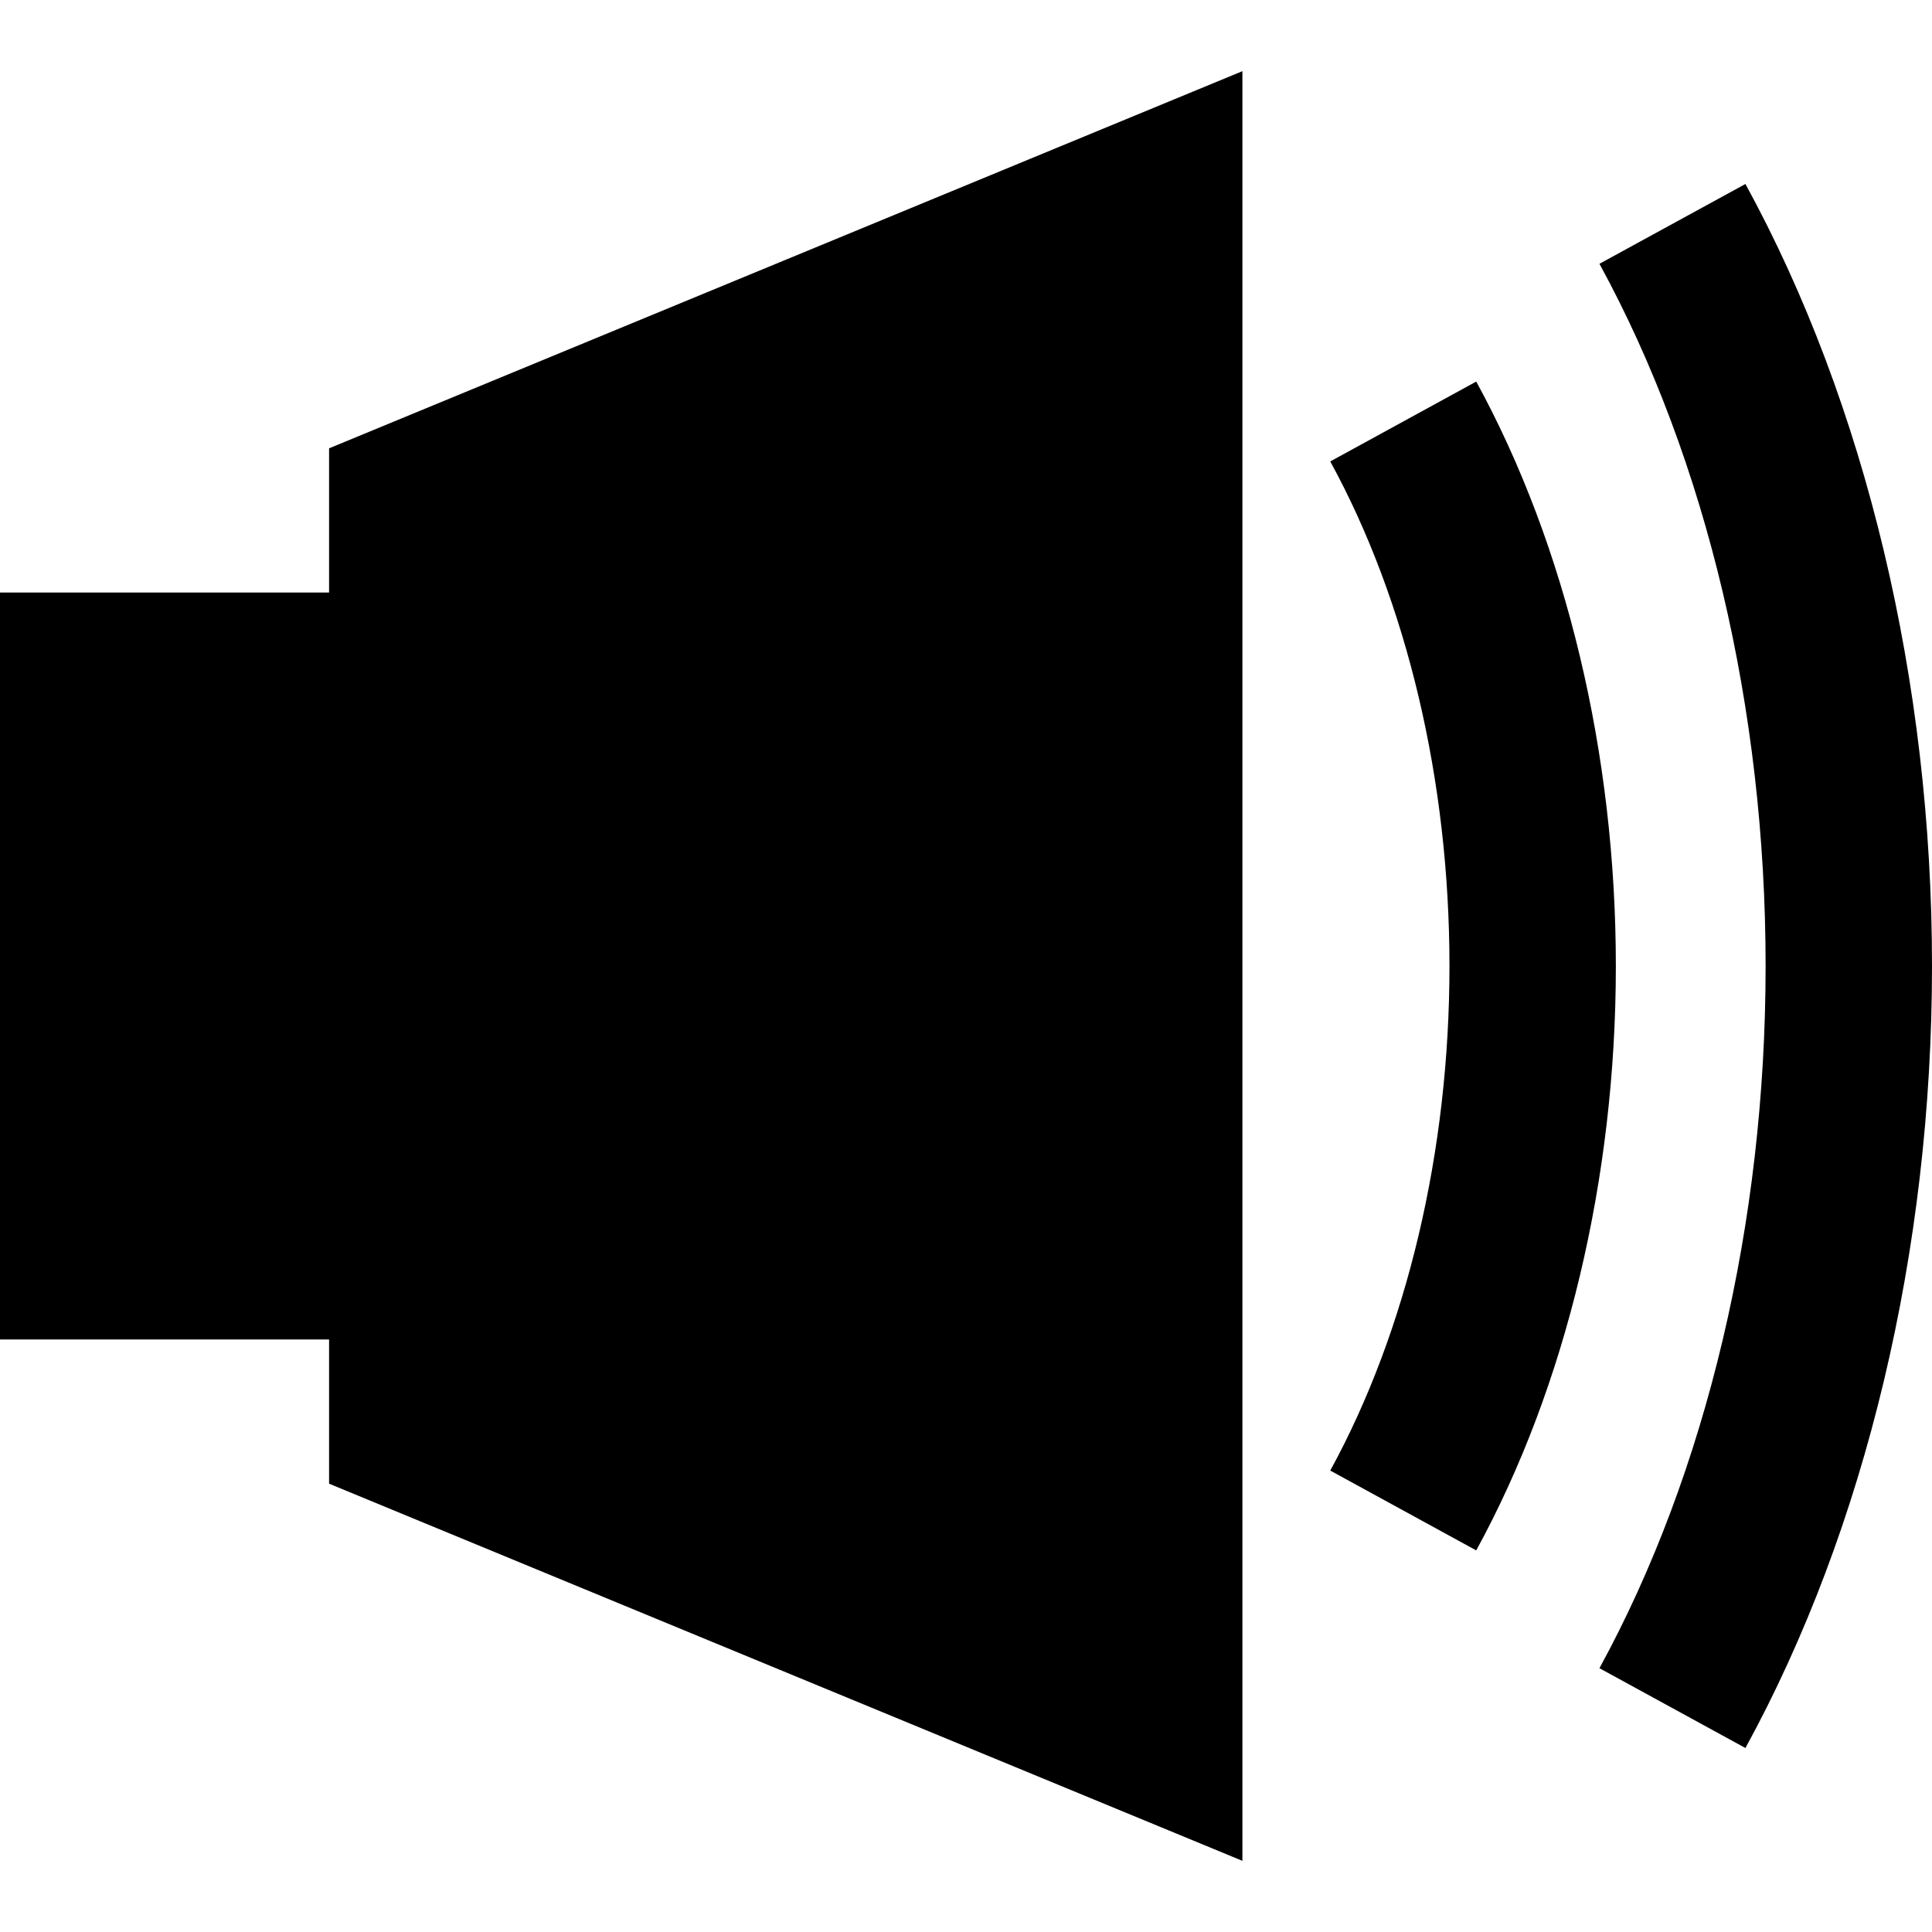 <?xml version="1.0" encoding="iso-8859-1"?>
<!-- Generator: Adobe Illustrator 16.0.0, SVG Export Plug-In . SVG Version: 6.00 Build 0)  -->
<!DOCTYPE svg PUBLIC "-//W3C//DTD SVG 1.1//EN" "http://www.w3.org/Graphics/SVG/1.1/DTD/svg11.dtd">
<svg version="1.1" id="Capa_1" xmlns="http://www.w3.org/2000/svg" xmlns:xlink="http://www.w3.org/1999/xlink" x="0px" y="0px"
	 width="487.232px" height="487.232px" viewBox="0 0 487.232 487.232" style="enable-background:new 0 0 487.232 487.232;"
	 xml:space="preserve">
<g>
	<g>
		<polygon points="0,337.8 82.991,337.8 82.991,374.169 313.322,469.284 313.322,243.616 313.322,17.949 82.991,113.064 
			82.991,149.432 0,149.432 		"/>
		<path d="M335.479,116.368c19.387,35.45,30.062,80.642,30.062,127.248c0,46.606-10.675,91.798-30.062,127.248l36.813,20.133
			c22.705-41.517,35.21-93.858,35.21-147.384c0-53.525-12.505-105.866-35.21-147.384L335.479,116.368z"/>
		<path d="M445.27,243.616c0,64.771-14.884,127.662-41.904,177.089l36.816,20.128c30.344-55.487,47.051-125.53,47.051-197.217
			c0-71.687-16.709-141.728-47.051-197.217l-36.816,20.128C430.388,115.954,445.27,178.845,445.27,243.616z"/>
	</g>
</g>
<g>
</g>
<g>
</g>
<g>
</g>
<g>
</g>
<g>
</g>
<g>
</g>
<g>
</g>
<g>
</g>
<g>
</g>
<g>
</g>
<g>
</g>
<g>
</g>
<g>
</g>
<g>
</g>
<g>
</g>
</svg>
